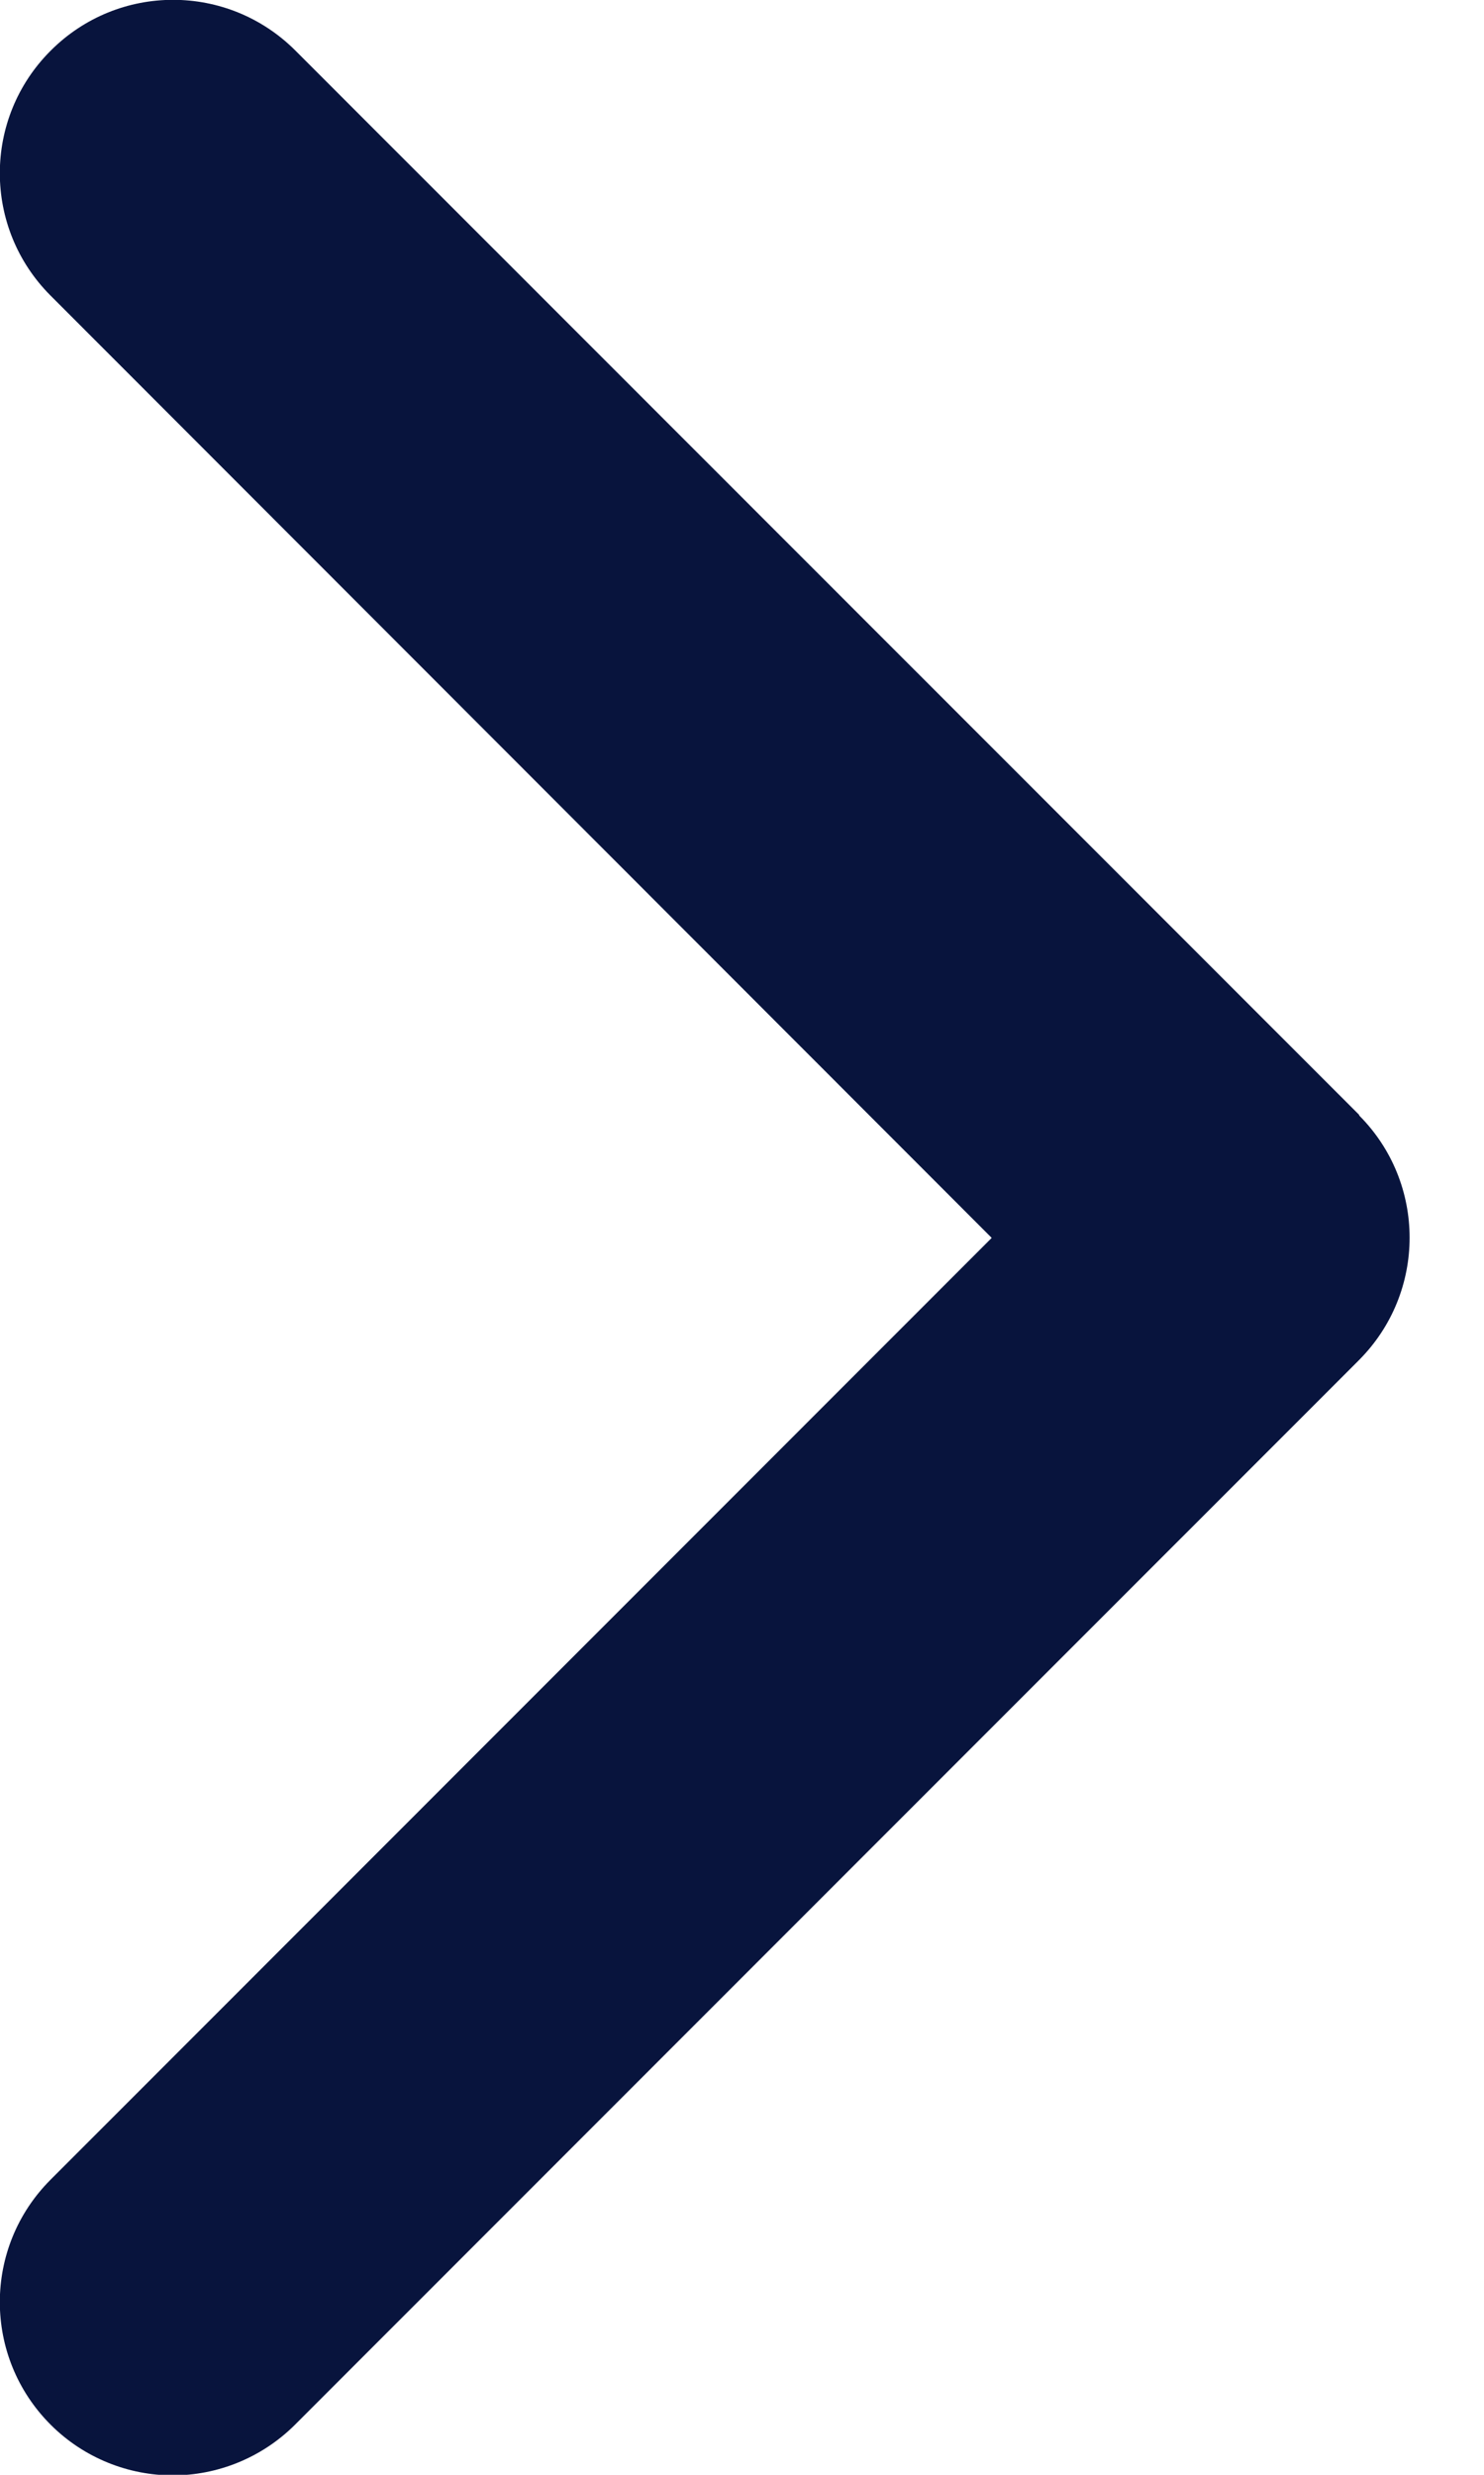 <svg width="15" height="25" viewBox="0 0 15 25" fill="none" xmlns="http://www.w3.org/2000/svg">
<g clip-path="url(#clip0_753_459)">
<path d="M13.741 11.265L2.987 0.512C2.303 -0.173 1.196 -0.173 0.512 0.512C-0.173 1.196 -0.173 2.303 0.512 2.987L10.024 12.505L0.512 22.018C-0.173 22.702 -0.173 23.809 0.512 24.494C0.851 24.833 1.302 25.006 1.747 25.006C2.192 25.006 2.642 24.833 2.982 24.494L13.735 13.741C14.419 13.056 14.419 11.949 13.735 11.265H13.741Z" fill="#08143D"/>
</g>
<defs>
<clipPath id="clip0_753_459">
<rect width="14.252" height="25" fill="white"/>
</clipPath>
</defs>
</svg>
